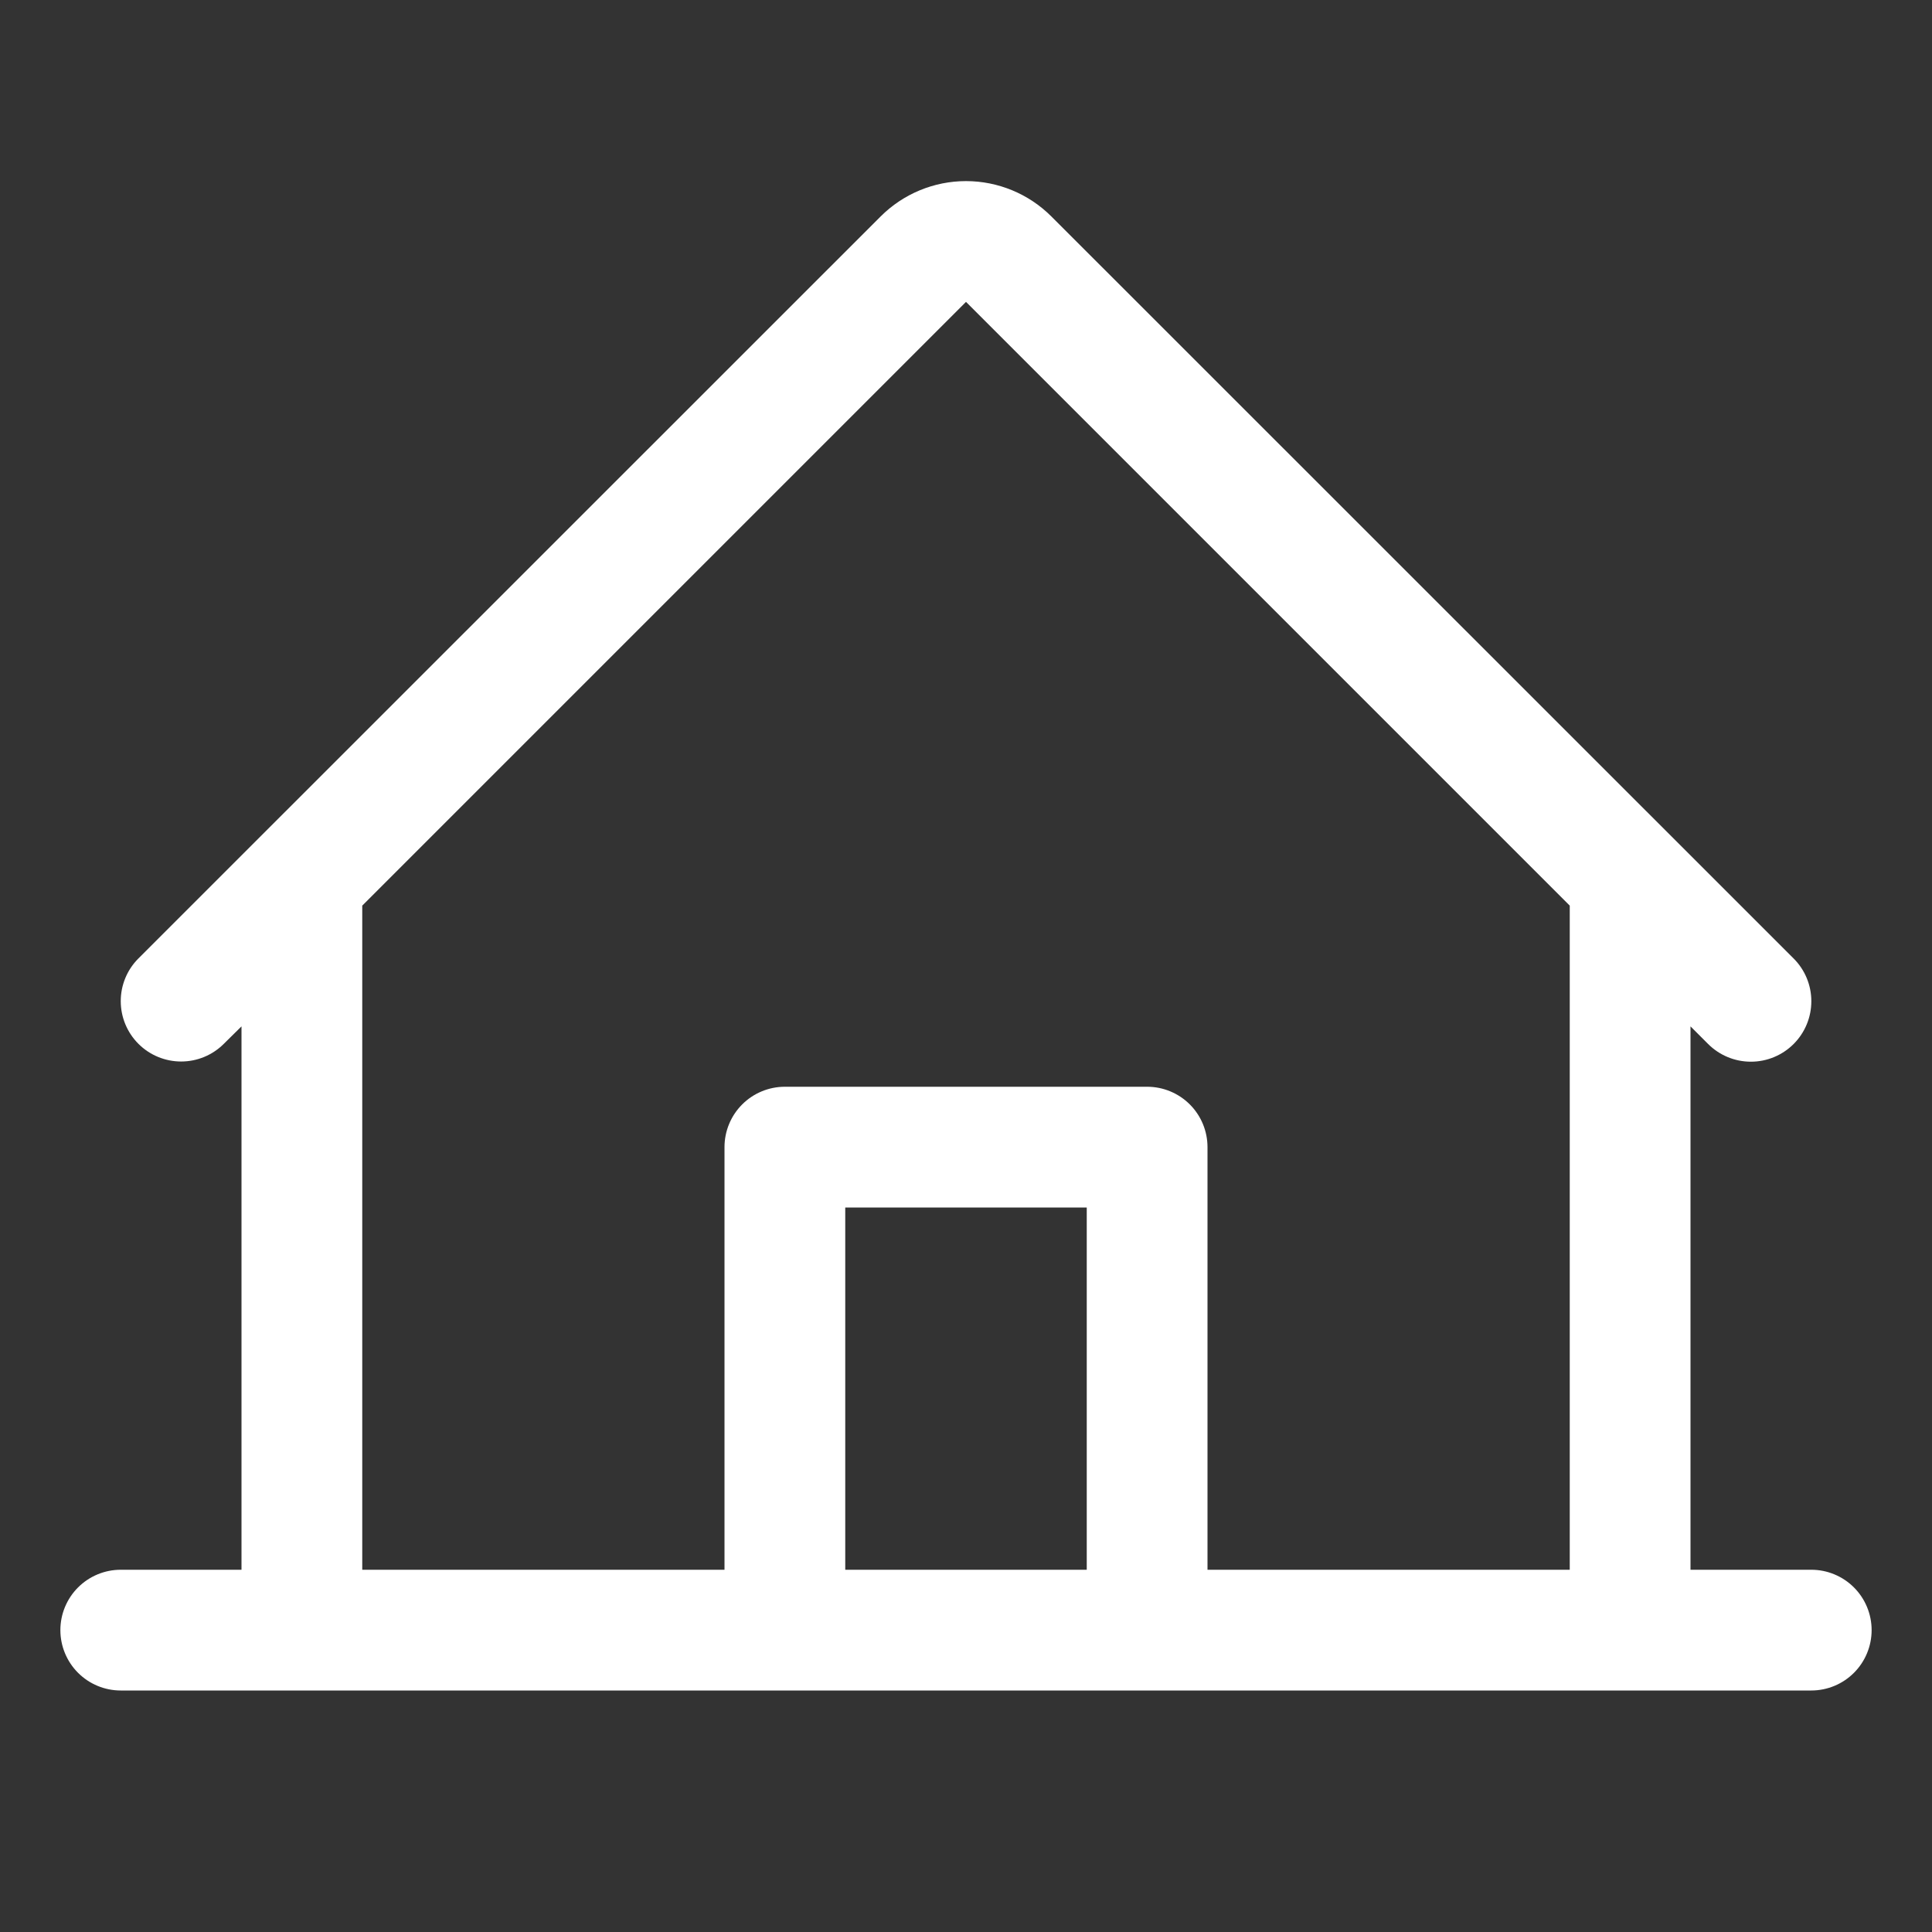 <svg xmlns="http://www.w3.org/2000/svg" width="92" height="92" viewBox="0 0 92 92" fill="none"><rect x="0" y="0" width="92" height="92" fill="#333333" stroke="none"/><path d="M86.25 74.75H80.5V48.875L81.341 49.716C81.881 50.255 82.614 50.558 83.377 50.557C84.141 50.557 84.873 50.253 85.413 49.712C85.952 49.172 86.255 48.439 86.254 47.676C86.254 46.912 85.95 46.18 85.409 45.641L50.065 10.307C48.986 9.229 47.524 8.624 46 8.624C44.476 8.624 43.014 9.229 41.935 10.307L6.591 45.641C6.052 46.18 5.749 46.911 5.75 47.674C5.75 48.437 6.053 49.168 6.593 49.707C7.132 50.246 7.864 50.548 8.626 50.548C9.389 50.548 10.12 50.245 10.659 49.705L11.5 48.875V74.75H5.75C4.987 74.75 4.256 75.053 3.717 75.592C3.178 76.131 2.875 76.862 2.875 77.625C2.875 78.387 3.178 79.119 3.717 79.658C4.256 80.197 4.987 80.5 5.75 80.5H86.25C87.013 80.5 87.744 80.197 88.283 79.658C88.822 79.119 89.125 78.387 89.125 77.625C89.125 76.862 88.822 76.131 88.283 75.592C87.744 75.053 87.013 74.75 86.25 74.75ZM17.25 43.125L46 14.375L74.75 43.125V74.75H57.5V54.625C57.5 53.862 57.197 53.131 56.658 52.592C56.119 52.053 55.388 51.75 54.625 51.75H37.375C36.612 51.75 35.881 52.053 35.342 52.592C34.803 53.131 34.5 53.862 34.5 54.625V74.75H17.25V43.125ZM51.75 74.75H40.25V57.5H51.75V74.75Z" fill="white"></path></svg>